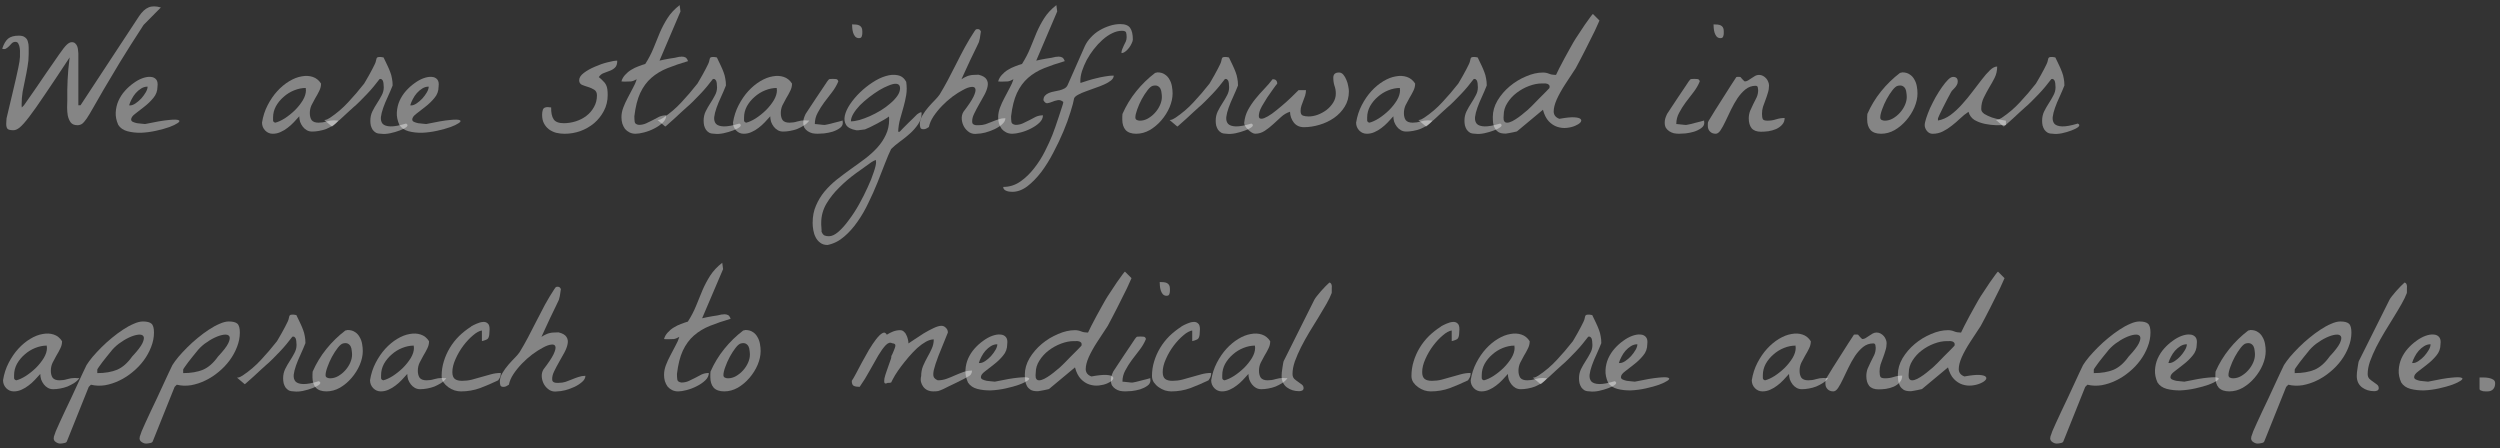 <svg fill="none" height="47" viewBox="0 0 262 47" width="262" xmlns="http://www.w3.org/2000/svg"><rect x="0" y="0" width="262" height="47" fill="#333333" stroke="none"/><g fill="#fff"><path d="m259.857 39.559h.44c.187 0 .369.018.545.053.176.035.328.094.457.176s.193.211.193.387c0 .258-.07.463-.211.615-.14.152-.34.229-.597.229-.036 0-.1 0-.194 0-.082 0-.17-.006-.263-.018-.094-.023-.182-.053-.264-.088-.07-.035-.106-.082-.106-.141z" opacity=".4"/><path d="m251.648 40.086c-.199-.445-.287-.879-.263-1.301.023-.434.117-.838.281-1.213.176-.387.398-.733.668-1.037.281-.316.58-.586.896-.809.317-.234.633-.41.949-.527.329-.117.616-.164.862-.141.246.012.439.1.58.264.141.164.187.416.141.756 0 .457-.147.856-.44 1.195-.281.34-.598.645-.949.914-.34.27-.656.516-.949.738-.282.211-.422.41-.422.598 0 .105.058.188.176.246.128.059.275.105.439.141.164.023.328.041.492.053s.281.023.352.035c1.101-.234 1.927-.375 2.478-.422.551-.059.897-.053 1.037.018.141.059.112.158-.088.299-.187.129-.48.27-.878.422-.399.141-.862.27-1.389.387s-1.049.188-1.565.211c-.515.012-.996-.041-1.441-.158-.434-.117-.756-.34-.967-.668zm3.076-4.008c-.234 0-.457.065-.668.193s-.404.293-.58.492c-.164.188-.304.398-.422.633-.117.223-.205.434-.263.633.023.012.041.018.053.018h.052c.164 0 .352-.07.563-.211.211-.141.41-.31.597-.51.188-.211.346-.428.475-.65.129-.223.193-.422.193-.598z" opacity=".4"/><path d="m246.99 39.4c0-.082.006-.205.018-.369.023-.176.047-.346.07-.51.024-.164.047-.311.07-.44.024-.141.047-.229.071-.264l3.199-6.399c.047-.094.135-.223.264-.387.14-.176.287-.352.439-.527.164-.188.322-.357.475-.51.164-.164.299-.293.404-.387.082.023.141.064.176.123s.058.129.07.211c.012.07.012.141 0 .211v.176.246c0 .105-.006.158-.017.158-.118.316-.299.691-.545 1.125s-.522.896-.827 1.389c-.304.492-.621 1.008-.949 1.547-.316.527-.609 1.055-.879 1.582-.258.516-.474 1.014-.65 1.494-.164.48-.246.92-.246 1.318 0 .211.058.381.176.51.129.117.263.223.404.316.141.094.269.188.387.281.129.094.193.223.193.387 0 .105-.047.188-.141.246-.093.047-.205.07-.334.07-.492 0-.92-.135-1.283-.404-.363-.281-.545-.68-.545-1.195z" opacity=".4"/><path d="m235.916 45.922c0-.012.006-.035.018-.07 0-.035 0-.059 0-.07.011-.035.029-.088.052-.158.024-.059.047-.123.071-.193.023-.07.047-.141.07-.211.023-.059.041-.1.053-.123.07-.164.187-.428.351-.791.164-.352.352-.756.563-1.213.211-.445.433-.914.668-1.406.222-.492.439-.961.65-1.406.211-.457.399-.861.563-1.213.175-.363.304-.633.386-.809.153-.246.364-.533.633-.861.281-.328.592-.662.932-1.002.34-.34.703-.668 1.09-.984.398-.328.785-.615 1.16-.861.386-.258.762-.463 1.125-.615.363-.164.685-.246.967-.246.421 0 .72.076.896.229.176.152.264.463.264.932 0 .504-.1 1.008-.299 1.512-.188.492-.445.961-.774 1.406-.328.445-.714.85-1.16 1.213-.433.363-.896.662-1.388.896-.481.234-.979.398-1.495.492-.515.082-1.013.064-1.494-.053l-.228.229-2.285 5.695c-.035.105-.135.17-.299.193-.164.035-.299.053-.404.053-.153 0-.305-.053-.457-.158-.153-.094-.229-.229-.229-.404zm8.227-8.561c.55-.586.908-1.049 1.072-1.389.164-.352.199-.598.105-.738-.093-.141-.281-.193-.562-.158-.281.035-.598.135-.949.299-.352.164-.709.381-1.073.65-.351.27-.644.562-.879.879-.105.117-.234.275-.386.475-.153.188-.305.381-.457.58-.141.188-.264.357-.369.51-.106.152-.159.24-.159.264v.369c.809 0 1.5-.117 2.075-.352.574-.246 1.101-.709 1.582-1.389z" opacity=".4"/><path d="m232.172 39.523c0-.047 0-.141 0-.281.012-.152.017-.252.017-.299.375-.856.856-1.647 1.442-2.373.586-.727 1.248-1.371 1.986-1.934.024 0 .059-.006.106-.018.058-.023.099-.035.123-.035.316 0 .574.07.773.211.211.129.375.305.492.527.129.211.217.451.264.721.047.258.07.51.07.756 0 .457-.105.938-.316 1.441-.211.492-.498.949-.861 1.371-.352.41-.756.75-1.213 1.02-.457.258-.932.387-1.424.387s-.861-.129-1.108-.387c-.234-.27-.351-.639-.351-1.107zm1.371-.211c0 .129.053.217.158.264.106.047.211.07.317.07.293 0 .574-.076.843-.229.282-.164.528-.363.739-.598.222-.246.398-.516.527-.809.129-.293.193-.574.193-.844 0-.129-.011-.27-.035-.422-.012-.164-.047-.305-.105-.422-.059-.129-.153-.229-.282-.299-.117-.07-.287-.082-.509-.035-.164.035-.352.188-.563.457-.211.27-.416.586-.615.949-.188.351-.346.709-.475 1.072-.129.351-.193.633-.193.844z" opacity=".4"/><path d="m226.107 40.086c-.199-.445-.287-.879-.263-1.301.023-.434.117-.838.281-1.213.176-.387.398-.733.668-1.037.281-.316.58-.586.896-.809.317-.234.633-.41.949-.527.329-.117.616-.164.862-.141.246.012.439.1.58.264.14.164.187.416.14.756 0 .457-.146.856-.439 1.195-.281.34-.598.645-.949.914-.34.27-.656.516-.949.738-.282.211-.422.41-.422.598 0 .105.058.188.176.246.128.059.275.105.439.141.164.023.328.041.492.053s.281.023.352.035c1.101-.234 1.927-.375 2.478-.422.551-.059.897-.053 1.037.018.141.059.112.158-.088.299-.187.129-.48.27-.878.422-.399.141-.862.27-1.389.387s-1.049.188-1.565.211c-.515.012-.996-.041-1.441-.158-.434-.117-.756-.34-.967-.668zm3.076-4.008c-.234 0-.457.065-.668.193s-.404.293-.58.492c-.164.188-.304.398-.422.633-.117.223-.205.434-.263.633.023.012.041.018.053.018h.052c.164 0 .352-.07.563-.211.211-.141.41-.31.597-.51.188-.211.346-.428.475-.65.129-.223.193-.422.193-.598z" opacity=".4"/><path d="m214.857 45.922c0-.012.006-.035.018-.07 0-.035 0-.059 0-.07.012-.035.029-.088.053-.158.023-.059.047-.123.07-.193s.047-.141.07-.211c.024-.059.041-.1.053-.123.07-.164.188-.428.352-.791.164-.352.351-.756.562-1.213.211-.445.434-.914.668-1.406.223-.492.44-.961.651-1.406.21-.457.398-.861.562-1.213.176-.363.305-.633.387-.809.152-.246.363-.533.633-.861.281-.328.591-.662.931-1.002.34-.34.703-.668 1.09-.984.398-.328.785-.615 1.16-.861.387-.258.762-.463 1.125-.615.363-.164.686-.246.967-.246.422 0 .721.076.896.229.176.152.264.463.264.932 0 .504-.099 1.008-.299 1.512-.187.492-.445.961-.773 1.406s-.715.85-1.16 1.213c-.434.363-.897.662-1.389.896-.48.234-.978.398-1.494.492-.516.082-1.014.064-1.494-.053l-.229.229-2.285 5.695c-.035.105-.135.17-.299.193-.164.035-.299.053-.404.053-.152 0-.305-.053-.457-.158-.152-.094-.229-.229-.229-.404zm8.227-8.561c.551-.586.908-1.049 1.072-1.389.164-.352.199-.598.106-.738-.094-.141-.282-.193-.563-.158-.281.035-.597.135-.949.299s-.709.381-1.072.65c-.352.27-.645.562-.879.879-.106.117-.235.275-.387.475-.152.188-.305.381-.457.58-.141.188-.264.357-.369.51-.106.152-.158.24-.158.264v.369c.808 0 1.5-.117 2.074-.352.574-.246 1.102-.709 1.582-1.389z" opacity=".4"/><path d="m198.896 39.26c0-.586.165-1.16.493-1.723.34-.562.767-1.06 1.283-1.494s1.084-.779 1.705-1.037c.621-.27 1.213-.404 1.775-.404.223 0 .434.041.633.123s.41.123.633.123h.105c.059-.129.17-.357.334-.686.176-.328.358-.674.545-1.037.2-.363.387-.703.563-1.02.176-.328.305-.557.387-.686.128-.223.304-.498.527-.826.223-.34.439-.668.65-.984.223-.316.416-.586.58-.809.164-.223.258-.334.282-.334l.685.685c0 .024-.047.129-.14.317-.082.187-.194.433-.334.738-.141.293-.305.621-.493.984-.175.363-.357.727-.545 1.09-.187.363-.369.715-.544 1.055-.165.328-.311.604-.44.826-.363.551-.732 1.113-1.107 1.688-.364.562-.657 1.09-.879 1.582-.211.48-.317.902-.317 1.266.012.363.211.615.598.756.703-.129 1.23-.182 1.582-.158.352.024.568.088.65.193.094.094.082.211-.035.351-.117.129-.304.246-.562.352-.246.105-.533.176-.862.211-.328.035-.656 0-.984-.105-.328-.105-.627-.299-.896-.58-.27-.281-.475-.686-.616-1.213l-2.724 2.268s-.047.012-.141.035c-.082.024-.187.047-.316.07-.117.023-.241.047-.369.07-.129.023-.235.041-.317.053h-.105c-.27 0-.492-.047-.668-.141-.164-.105-.293-.234-.387-.387-.094-.164-.158-.352-.193-.562-.024-.211-.036-.428-.036-.65zm1.143-.193c0 .07-.006.152-.018.246 0 .094.006.182.018.264.023.07.059.135.106.193.058.059.14.088.246.088.152 0 .334-.053.545-.158.222-.117.439-.252.65-.404.211-.152.404-.305.58-.457.188-.152.322-.264.404-.334.082-.082.235-.229.457-.439.223-.223.452-.457.686-.703.246-.246.475-.475.685-.685.211-.211.358-.363.44-.457v-.053c0-.023 0-.035 0-.035.012-.012.017-.024.017-.035 0-.105-.035-.182-.105-.229-.059-.059-.135-.094-.229-.105-.082-.023-.169-.029-.263-.018-.094 0-.17 0-.229 0-.422 0-.867.088-1.336.264-.468.176-.902.416-1.3.721-.387.293-.709.644-.967 1.055-.258.398-.387.826-.387 1.283z" opacity=".4"/><path d="m191.303 40.209c0-.105 0-.188 0-.246s.006-.111.017-.158c.024-.059.053-.117.088-.176s.082-.135.141-.229c.094-.164.269-.451.527-.861.258-.41.533-.844.826-1.301.293-.457.569-.891.827-1.301.269-.41.457-.697.562-.861.012-.012.041-.018.088-.018h.123.123c.059 0 .094.006.105.018.012.012.036.041.071.088.047.047.094.1.14.158.059.047.106.094.141.141.047.047.082.07.106.07.105 0 .216-.035.333-.105.118-.07.235-.146.352-.229.129-.094.258-.176.387-.246s.263-.105.404-.105c.152 0 .293.035.422.105s.24.158.334.264.164.223.211.352c.058.129.088.258.088.387 0 .27-.041.527-.123.773-.071.246-.153.492-.246.738-.094.234-.182.475-.264.721-.07.234-.106.48-.106.738s.03.445.088.562c.059.105.223.158.493.158.316 0 .615-.047.896-.141.293-.094.592-.141.897-.141 0 .281-.088.516-.264.703-.164.188-.375.34-.633.457-.246.105-.516.182-.809.229-.281.035-.539.053-.773.053-.445 0-.773-.123-.984-.369-.2-.258-.299-.598-.299-1.02 0-.281.047-.545.14-.791.106-.246.217-.486.334-.721.129-.234.246-.469.352-.703.105-.234.158-.486.158-.756 0-.07-.012-.164-.035-.281s-.1-.176-.229-.176c-.386 0-.738.123-1.054.369-.305.246-.586.557-.844.932-.246.375-.475.779-.685 1.213-.2.434-.393.838-.581 1.213-.175.375-.345.685-.509.932s-.334.369-.51.369c-.246 0-.445-.076-.598-.229-.152-.152-.228-.346-.228-.58z" opacity=".4"/><path d="m183.586 39.857c.105-.668.305-1.283.598-1.846s.627-1.049 1.002-1.459c.386-.422.802-.768 1.248-1.037.445-.27.878-.439 1.3-.51.422-.082.809-.064 1.161.053.363.117.656.351.878.703 0 .27-.064.527-.193.773-.117.246-.252.492-.404.738-.141.246-.276.498-.405.756-.117.258-.175.533-.175.826 0 .305.064.551.193.738.141.176.381.264.721.264.281 0 .551-.041.808-.123.27-.082.539-.123.809-.123.047 0 .123.006.228.018h.229c-.141.199-.322.369-.545.51-.223.141-.457.264-.703.369-.246.094-.504.164-.774.211-.257.047-.498.07-.72.07-.211 0-.399-.047-.563-.141-.164-.094-.304-.217-.422-.369-.117-.152-.211-.322-.281-.51-.058-.199-.088-.393-.088-.58-.176.199-.369.41-.58.633-.199.211-.416.404-.65.58-.223.176-.469.322-.738.44-.258.117-.528.176-.809.176-.305 0-.568-.111-.791-.334-.223-.234-.334-.51-.334-.826zm1.16-.545v.316c.012.117.088.193.229.229.293-.07.627-.223 1.002-.457.375-.246.726-.527 1.054-.844.328-.328.604-.674.826-1.037.223-.375.334-.732.334-1.072 0-.024-.005-.059-.017-.105 0-.059 0-.1 0-.123-.399 0-.803.082-1.213.246-.41.164-.779.393-1.107.686-.329.281-.598.609-.809.984-.199.375-.299.767-.299 1.178z" opacity=".4"/><path d="m168.521 40.086c-.199-.445-.287-.879-.263-1.301.023-.434.117-.838.281-1.213.176-.387.398-.733.668-1.037.281-.316.58-.586.896-.809.317-.234.633-.41.95-.527.328-.117.615-.164.861-.141.246.012.439.1.58.264.141.164.187.416.141.756 0 .457-.147.856-.44 1.195-.281.34-.598.645-.949.914-.34.27-.656.516-.949.738-.282.211-.422.41-.422.598 0 .105.058.188.176.246.128.059.275.105.439.141.164.023.328.041.492.053s.281.023.352.035c1.101-.234 1.928-.375 2.478-.422.551-.059.897-.053 1.037.018.141.059.112.158-.087.299-.188.129-.481.27-.879.422-.399.141-.862.27-1.389.387s-1.049.188-1.565.211c-.515.012-.996-.041-1.441-.158-.434-.117-.756-.34-.967-.668zm3.076-4.008c-.234 0-.457.065-.668.193-.21.129-.404.293-.58.492-.164.188-.304.398-.421.633-.118.223-.206.434-.264.633.023.012.041.018.053.018h.052c.164 0 .352-.07.563-.211.211-.141.41-.31.597-.51.188-.211.346-.428.475-.65.129-.223.193-.422.193-.598z" opacity=".4"/><path d="m165.48 39.647c0-.352.071-.674.211-.967.153-.305.317-.592.493-.861.175-.27.334-.539.474-.809.153-.27.229-.557.229-.861 0-.07-.006-.152-.018-.246 0-.105-.012-.205-.035-.299-.012-.094-.047-.17-.105-.229-.047-.07-.112-.105-.194-.105-.012 0-.035.006-.07.018-.024 0-.035.006-.035.018-.164.223-.364.475-.598.756-.223.27-.463.539-.721.809-.257.27-.509.527-.756.773-.246.246-.468.451-.667.615-.141.129-.334.305-.581.527-.234.223-.474.445-.72.668-.235.211-.446.399-.633.562-.176.164-.275.246-.299.246l-.809-.685c.106 0 .211-.024.317-.07.094-.047.187-.1.281-.158.703-.469 1.336-1.008 1.899-1.617.574-.609 1.136-1.266 1.687-1.969.024-.035.082-.135.176-.299.105-.176.217-.369.334-.58.117-.223.234-.439.351-.65.118-.223.205-.398.264-.527.07-.152.111-.275.123-.369.024-.094.041-.164.053-.211.023-.059.058-.1.105-.123.047-.024.147-.035.299-.035.024 0 .076.006.158.018.094.012.153.023.176.035.152.316.287.598.404.844.118.246.217.48.299.703.082.211.141.428.176.65.047.223.07.469.07.738-.152.387-.322.785-.509 1.195-.188.398-.346.779-.475 1.143-.129.363-.211.691-.246.984-.024.293.041.527.193.703.164.164.434.252.809.264.387.012.931-.088 1.635-.299.187.094.205.211.052.352-.152.129-.386.252-.703.369-.304.117-.644.217-1.019.299-.364.07-.668.088-.914.053-.223 0-.411-.035-.563-.105-.14-.082-.258-.188-.351-.316-.082-.129-.147-.275-.194-.44-.035-.164-.053-.334-.053-.51z" opacity=".4"/><path d="m154.125 39.857c.105-.668.305-1.283.598-1.846s.627-1.049 1.002-1.459c.386-.422.802-.768 1.248-1.037.445-.27.879-.439 1.3-.51.422-.082.809-.064 1.161.053.363.117.656.351.878.703 0 .27-.064.527-.193.773-.117.246-.252.492-.404.738-.141.246-.276.498-.404.756-.118.258-.176.533-.176.826 0 .305.064.551.193.738.141.176.381.264.721.264.281 0 .551-.041.808-.123.27-.082.539-.123.809-.123.047 0 .123.006.229.018h.228c-.141.199-.322.369-.545.51-.223.141-.457.264-.703.369-.246.094-.504.164-.773.211-.258.047-.498.07-.721.07-.211 0-.399-.047-.563-.141-.164-.094-.304-.217-.422-.369-.117-.152-.21-.322-.281-.51-.058-.199-.088-.393-.088-.58-.175.199-.369.41-.58.633-.199.211-.416.404-.65.58-.223.176-.469.322-.738.44-.258.117-.528.176-.809.176-.305 0-.568-.111-.791-.334-.223-.234-.334-.51-.334-.826zm1.16-.545v.316c.012.117.088.193.229.229.293-.07.627-.223 1.002-.457.375-.246.726-.527 1.054-.844.328-.328.604-.674.826-1.037.223-.375.334-.732.334-1.072 0-.024-.005-.059-.017-.105 0-.059 0-.1 0-.123-.399 0-.803.082-1.213.246-.41.164-.779.393-1.107.686-.329.281-.598.609-.809.984-.199.375-.299.767-.299 1.178z" opacity=".4"/><path d="m152.139 34.637c-.27.035-.58.205-.932.51-.352.293-.691.656-1.019 1.09-.317.422-.586.885-.809 1.389-.223.492-.334.949-.334 1.371 0 .34.088.58.264.721.175.129.427.193.755.193.352 0 .692-.041 1.02-.123.34-.094.674-.188 1.002-.281.34-.105.674-.199 1.002-.281.34-.094.685-.141 1.037-.141 0 .164-.023.305-.07.422-.047.105-.117.223-.211.351-.61.293-1.237.562-1.881.809-.645.234-1.318.352-2.022.352-.211 0-.433-.035-.668-.105-.234-.082-.451-.193-.65-.334-.199-.141-.369-.31-.51-.51-.129-.199-.193-.422-.193-.668 0-.527.076-1.037.228-1.529.153-.504.364-.979.633-1.424.27-.445.592-.856.967-1.23.387-.375.803-.703 1.248-.984v-.018c.176-.105.375-.205.598-.299.234-.105.451-.164.65-.176.199-.023.363.024.492.141.141.105.211.31.211.615 0 .141-.011.328-.035.562-.023.223-.088.381-.193.475-.094.059-.217.111-.369.158-.071.023-.141.041-.211.053z" opacity=".4"/><path d="m134.314 39.4c0-.082.006-.205.018-.369.023-.176.047-.346.07-.51.024-.164.047-.311.071-.44.023-.141.047-.229.07-.264l3.199-6.399c.047-.094.135-.223.264-.387.14-.176.287-.352.439-.527.164-.188.323-.357.475-.51.164-.164.299-.293.404-.387.082.023.141.064.176.123s.059.129.07.211c.012.07.012.141 0 .211v.176.246c0 .105-.006.158-.017.158-.117.316-.299.691-.545 1.125s-.522.896-.826 1.389c-.305.492-.621 1.008-.95 1.547-.316.527-.609 1.055-.878 1.582-.258.516-.475 1.014-.651 1.494-.164.48-.246.92-.246 1.318 0 .211.059.381.176.51.129.117.263.223.404.316.141.094.27.188.387.281.129.094.193.223.193.387 0 .105-.047.188-.14.246-.094.047-.206.07-.334.07-.493 0-.92-.135-1.284-.404-.363-.281-.545-.68-.545-1.195z" opacity=".4"/><path d="m126.932 39.857c.105-.668.304-1.283.597-1.846s.627-1.049 1.002-1.459c.387-.422.803-.768 1.248-1.037.446-.27.879-.439 1.301-.51.422-.082.809-.064 1.16.053.364.117.656.351.879.703 0 .27-.064.527-.193.773-.117.246-.252.492-.405.738-.14.246-.275.498-.404.756-.117.258-.176.533-.176.826 0 .305.065.551.194.738.14.176.381.264.72.264.282 0 .551-.041.809-.123.27-.082.539-.123.809-.123.047 0 .123.006.228.018h.229c-.141.199-.323.369-.545.51-.223.141-.457.264-.703.369-.246.094-.504.164-.774.211-.258.047-.498.07-.72.07-.211 0-.399-.047-.563-.141-.164-.094-.305-.217-.422-.369-.117-.152-.211-.322-.281-.51-.059-.199-.088-.393-.088-.58-.176.199-.369.41-.58.633-.199.211-.416.404-.65.58-.223.176-.469.322-.739.44-.258.117-.527.176-.808.176-.305 0-.569-.111-.791-.334-.223-.234-.334-.51-.334-.826zm1.16-.545v.316c.012.117.088.193.228.229.293-.07.627-.223 1.002-.457.375-.246.727-.527 1.055-.844.328-.328.603-.674.826-1.037.223-.375.334-.732.334-1.072 0-.024-.006-.059-.017-.105 0-.059 0-.1 0-.123-.399 0-.803.082-1.213.246-.411.164-.78.393-1.108.686-.328.281-.597.609-.808.984-.2.375-.299.767-.299 1.178z" opacity=".4"/><path d="m124.945 34.637c-.269.035-.58.205-.931.51-.352.293-.692.656-1.02 1.09-.316.422-.586.885-.808 1.389-.223.492-.334.949-.334 1.371 0 .34.087.58.263.721.176.129.428.193.756.193.352 0 .691-.041 1.02-.123.339-.094.673-.188 1.002-.281.339-.105.673-.199 1.002-.281.339-.094.685-.141 1.037-.141 0 .164-.024.305-.071.422-.047.105-.117.223-.211.351-.609.293-1.236.562-1.88.809-.645.234-1.319.352-2.022.352-.211 0-.434-.035-.668-.105-.234-.082-.451-.193-.65-.334-.2-.141-.369-.31-.51-.51-.129-.199-.193-.422-.193-.668 0-.527.076-1.037.228-1.529.152-.504.363-.979.633-1.424.269-.445.592-.856.967-1.23.386-.375.802-.703 1.248-.984v-.018c.176-.105.375-.205.597-.299.235-.105.452-.164.651-.176.199-.023.363.024.492.141.141.105.211.31.211.615 0 .141-.012.328-.035.562-.024.223-.088.381-.194.475-.093.059-.216.111-.369.158-.07.023-.14.041-.211.053z" opacity=".4"/><path d="m116.42 39.857c0-.164.018-.305.053-.422.035-.129.099-.293.193-.492.082-.117.229-.34.439-.668.223-.328.452-.674.686-1.037.246-.363.475-.703.686-1.02.222-.328.375-.557.457-.686.105-.152.187-.234.246-.246.058-.012.17-.018.334-.018.105 0 .216.006.334.018.129.012.211.094.246.246-.164.398-.387.779-.668 1.143-.27.351-.539.703-.809 1.055-.258.351-.486.715-.685 1.09-.2.363-.299.756-.299 1.178.047 0 .117.006.211.018.105.012.217.024.334.035s.222.023.316.035c.106.012.182.012.229 0 .07-.012.187-.035.351-.07.176-.047.358-.094.545-.141.199-.047.387-.094.563-.141.175-.047.298-.082.369-.105v.123c.011.047.017.082.017.105 0 .234-.111.428-.334.58-.211.152-.463.275-.755.369-.282.082-.575.141-.879.176-.293.024-.522.035-.686.035-.176 0-.357-.018-.545-.053-.176-.047-.334-.117-.474-.211-.141-.094-.258-.211-.352-.352-.082-.152-.123-.334-.123-.545zm5.115-10.301c.153 0 .293.006.422.018s.24.041.334.088.17.117.229.211c.058.094.087.223.087.387v.229c0 .082-.011.164-.035.246-.011.07-.041.135-.088.193-.046.047-.123.07-.228.07-.164 0-.299-.059-.404-.176-.094-.117-.164-.252-.211-.404-.047-.164-.077-.328-.088-.492-.012-.164-.018-.287-.018-.369z" opacity=".4"/><path d="m107.402 39.26c0-.586.164-1.16.493-1.723.339-.562.767-1.06 1.283-1.494.515-.434 1.084-.779 1.705-1.037.621-.27 1.213-.404 1.775-.404.223 0 .434.041.633.123s.41.123.633.123h.105c.059-.129.17-.357.334-.686.176-.328.358-.674.545-1.037.199-.363.387-.703.563-1.02.175-.328.304-.557.386-.686.129-.223.305-.498.528-.826.222-.34.439-.668.65-.984.223-.316.416-.586.58-.809.164-.223.258-.334.281-.334l.686.685c0 .024-.047.129-.141.317-.082.187-.193.433-.334.738-.14.293-.304.621-.492.984-.176.363-.357.727-.545 1.09-.187.363-.369.715-.545 1.055-.164.328-.31.604-.439.826-.363.551-.732 1.113-1.107 1.688-.364.562-.657 1.09-.879 1.582-.211.48-.317.902-.317 1.266.012.363.211.615.598.756.703-.129 1.23-.182 1.582-.158.351.024.568.088.65.193.094.094.082.211-.035.351-.117.129-.305.246-.562.352-.246.105-.534.176-.862.211-.328.035-.656 0-.984-.105-.328-.105-.627-.299-.897-.58-.269-.281-.474-.686-.615-1.213l-2.724 2.268s-.047.012-.141.035c-.082.024-.188.047-.316.07-.118.023-.241.047-.37.07-.128.023-.234.041-.316.053h-.105c-.27 0-.493-.047-.668-.141-.164-.105-.293-.234-.387-.387-.094-.164-.158-.352-.193-.562-.024-.211-.036-.428-.036-.65zm1.143-.193c0 .07-.006.152-.018.246 0 .094.006.182.018.264.023.07.059.135.105.193.059.059.141.088.246.088.153 0 .334-.053.545-.158.223-.117.44-.252.651-.404.211-.152.404-.305.58-.457.187-.152.322-.264.404-.334.082-.082.235-.229.457-.439.223-.223.451-.457.686-.703.246-.246.474-.475.685-.685.211-.211.358-.363.44-.457v-.053c0-.023 0-.035 0-.035.011-.012.017-.024.017-.035 0-.105-.035-.182-.105-.229-.059-.059-.135-.094-.229-.105-.082-.023-.17-.029-.263-.018-.094 0-.17 0-.229 0-.422 0-.867.088-1.336.264s-.902.416-1.301.721c-.386.293-.709.644-.966 1.055-.258.398-.387.826-.387 1.283z" opacity=".4"/><path d="m101.443 40.086c-.199-.445-.287-.879-.264-1.301.024-.434.118-.838.282-1.213.176-.387.398-.733.668-1.037.281-.316.58-.586.896-.809.317-.234.633-.41.949-.527.329-.117.616-.164.862-.141.246.012.439.1.58.264.14.164.187.416.14.756 0 .457-.146.856-.439 1.195-.281.34-.598.645-.949.914-.34.27-.656.516-.949.738-.282.211-.422.41-.422.598 0 .105.058.188.175.246.129.059.276.105.44.141.164.023.328.041.492.053s.281.023.352.035c1.101-.234 1.927-.375 2.478-.422.551-.059.897-.053 1.037.018.141.059.112.158-.088.299-.187.129-.48.27-.879.422-.398.141-.861.27-1.388.387-.528.117-1.049.188-1.565.211-.515.012-.996-.041-1.441-.158-.434-.117-.756-.34-.967-.668zm3.076-4.008c-.234 0-.457.065-.668.193s-.404.293-.58.492c-.164.188-.304.398-.422.633-.117.223-.205.434-.263.633.023.012.041.018.052.018h.053c.164 0 .352-.07.563-.211.211-.141.41-.31.597-.51.188-.211.346-.428.475-.65.129-.223.193-.422.193-.598z" opacity=".4"/><path d="m97.822 41.018c-.223 0-.428-.041-.615-.123-.176-.082-.322-.199-.439-.351-.117-.152-.199-.322-.246-.51-.047-.199-.041-.41.018-.633 0-.375.064-.721.193-1.037.141-.328.293-.639.457-.932.176-.305.328-.604.457-.896.141-.305.211-.627.211-.967-.258 0-.533.082-.826.246-.293.164-.592.381-.896.65-.293.27-.586.574-.879.914-.281.328-.551.662-.809 1.002-.246.328-.463.644-.65.949-.176.305-.311.557-.404.756-.024.012-.082.024-.176.035-.094 0-.152 0-.176 0-.188.094-.305.094-.351 0-.035-.105-.035-.264 0-.475.047-.211.117-.445.211-.703.094-.27.182-.521.264-.756.094-.246.164-.445.211-.598.047-.164.053-.246.018-.246.035-.047.076-.123.123-.229.047-.105.094-.217.141-.334.047-.117.088-.223.123-.316.035-.105.053-.188.053-.246 0-.105-.041-.17-.123-.193-.07-.035-.141-.053-.211-.053-.211-.117-.439-.047-.685.211-.234.246-.492.604-.773 1.072-.27.457-.568.984-.896 1.582-.316.586-.668 1.154-1.055 1.705-.27 0-.475-.035-.615-.105-.141-.07-.211-.246-.211-.527.094-.129.234-.369.422-.721.188-.363.398-.762.633-1.195s.48-.873.738-1.318c.27-.445.521-.82.756-1.125.246-.316.463-.527.65-.633.199-.117.357-.065.475.158.199-.129.416-.24.65-.334.246-.094.492-.141.738-.141.164 0 .299.053.404.158.117.094.205.217.264.369.07.141.123.293.158.457.035.152.053.287.053.404.129-.082.34-.223.633-.422.305-.211.627-.422.967-.633.352-.211.691-.393 1.02-.545.34-.164.615-.246.826-.246.188 0 .346.07.475.211.141.129.211.293.211.492-.422 1.031-.756 1.857-1.002 2.478-.234.621-.393 1.107-.475 1.459-.07.34-.07.586 0 .738.082.141.223.252.422.334.316 0 .621-.053.914-.158.293-.105.58-.223.862-.351.293-.129.586-.246.879-.352s.603-.158.931-.158c0 .129-.035.252-.105.369-.059.105-.153.188-.281.246-.094.059-.264.152-.51.281-.235.117-.492.246-.774.387-.281.129-.55.258-.808.387-.246.129-.422.217-.527.264-.234.105-.416.176-.545.211-.117.024-.281.035-.492.035z" opacity=".4"/><path d="m74.443 39.523c0-.047 0-.141 0-.281.012-.152.018-.252.018-.299.375-.856.856-1.647 1.441-2.373.586-.727 1.248-1.371 1.986-1.934.023 0 .059-.006.105-.018.059-.023.1-.035.123-.035.316 0 .574.07.773.211.211.129.375.305.492.527.129.211.217.451.264.721.047.258.07.51.07.756 0 .457-.105.938-.316 1.441-.211.492-.498.949-.861 1.371-.352.41-.756.75-1.213 1.02-.457.258-.932.387-1.424.387-.492 0-.861-.129-1.107-.387-.234-.27-.351-.639-.351-1.107zm1.371-.211c0 .129.053.217.158.264.105.047.211.07.316.07.293 0 .574-.076.844-.229.281-.164.527-.363.738-.598.223-.246.398-.516.527-.809.129-.293.193-.574.193-.844 0-.129-.012-.27-.035-.422-.012-.164-.047-.305-.105-.422-.059-.129-.152-.229-.281-.299-.117-.07-.287-.082-.51-.035-.164.035-.352.188-.562.457-.211.27-.416.586-.615.949-.188.351-.346.709-.475 1.072-.129.351-.193.633-.193.844z" opacity=".4"/><path d="m69.592 39.295c0-.34.064-.68.193-1.02.129-.34.281-.674.457-1.002.176-.34.352-.674.527-1.002.188-.328.328-.65.422-.967-.223.129-.416.205-.58.229-.152.012-.34.018-.562.018-.023 0-.1 0-.229 0-.117-.012-.193-.018-.229-.018.07-.258.199-.486.387-.685.188-.211.399-.387.633-.527.246-.152.498-.275.756-.369.27-.105.51-.188.721-.246.352-.551.639-1.102.861-1.652.223-.562.445-1.107.668-1.635.234-.539.504-1.049.809-1.529.316-.492.738-.943 1.266-1.353l.088.668-2.197 5.15c.129-.035.287-.07.475-.105.188-.035.375-.07.562-.105.199-.035.387-.065.562-.088.188-.035.346-.07.475-.105h.105c.059-.012.105-.018.141-.018.164 0 .299.029.404.088.105.059.193.188.264.387-.797.234-1.518.48-2.162.738s-1.207.598-1.688 1.02c-.469.41-.856.938-1.16 1.582-.293.633-.498 1.447-.615 2.443 0 .211.012.404.035.58.023.176.17.281.439.316.27 0 .521-.053.756-.158.234-.105.463-.217.685-.334.223-.129.445-.246.668-.352.234-.105.486-.158.756-.158 0 .281-.123.539-.369.773s-.545.44-.896.615c-.34.176-.691.31-1.055.404-.363.094-.662.141-.896.141-.234 0-.445-.047-.633-.141-.188-.094-.346-.217-.475-.369-.117-.164-.211-.352-.281-.562-.059-.211-.088-.428-.088-.65z" opacity=".4"/><path d="m58.395 41.018c-.293.047-.562 0-.809-.141-.234-.152-.422-.346-.562-.58-.141-.246-.223-.51-.246-.791-.023-.293.035-.557.176-.791.516-.668.867-1.195 1.055-1.582.188-.398.252-.674.193-.826-.047-.164-.193-.229-.44-.193-.234.023-.521.129-.861.316-.34.176-.709.41-1.107.703-.387.293-.75.615-1.09.967-.34.352-.639.721-.896 1.107-.246.375-.404.744-.475 1.107-.117.07-.217.129-.299.176-.082.035-.176.053-.281.053-.176 0-.281-.059-.317-.176-.035-.117-.053-.24-.053-.369 0-.293.088-.592.264-.896.188-.316.398-.609.633-.879.246-.281.48-.533.703-.756.223-.234.381-.422.475-.562.293-.48.586-.996.879-1.547.293-.562.586-1.131.879-1.705.293-.586.592-1.16.896-1.723.316-.574.645-1.119.984-1.635.059-.094.105-.158.141-.193.047-.035.111-.053.193-.053.094 0 .164.018.211.053.047.035.094.1.141.193 0 .047-.012.123-.035.229-.012.105-.029.223-.053.352-.012.117-.035.229-.07.334-.023.105-.041.176-.053.211-.07.141-.188.387-.351.738-.164.352-.346.727-.545 1.125-.188.398-.369.791-.545 1.178-.176.375-.305.656-.387.844.176-.117.334-.205.475-.264.141-.07.275-.117.404-.141.141-.035.281-.053.422-.053.152-.012.316-.018.492-.018.422.105.697.264.826.475.141.211.182.457.123.738-.047.27-.158.568-.334.896-.176.328-.363.662-.562 1.002-.188.328-.357.65-.51.967-.152.305-.223.586-.211.844 0 .105.023.182.07.229.047.047.105.082.176.105.07.024.146.035.229.035h.229c.246 0 .48-.035.703-.105.234-.082.463-.17.686-.264.223-.094.445-.176.668-.246.234-.082.475-.123.721-.123 0 .223-.111.434-.334.633-.223.199-.492.375-.809.527-.305.141-.627.258-.967.351-.34.082-.621.123-.844.123z" opacity=".4"/><path d="m50.502 34.637c-.27.035-.58.205-.932.51-.351.293-.691.656-1.02 1.09-.316.422-.586.885-.809 1.389-.223.492-.334.949-.334 1.371 0 .34.088.58.264.721.176.129.428.193.756.193.352 0 .691-.041 1.02-.123.34-.094.674-.188 1.002-.281.34-.105.674-.199 1.002-.281.34-.094.685-.141 1.037-.141 0 .164-.024.305-.07.422-.047.105-.117.223-.211.351-.609.293-1.236.562-1.881.809-.645.234-1.318.352-2.022.352-.211 0-.434-.035-.668-.105-.234-.082-.451-.193-.65-.334-.199-.141-.369-.31-.51-.51-.129-.199-.193-.422-.193-.668 0-.527.076-1.037.229-1.529.152-.504.363-.979.633-1.424.27-.445.592-.856.967-1.23.387-.375.803-.703 1.248-.984v-.018c.176-.105.375-.205.598-.299.234-.105.451-.164.65-.176.199-.023.363.024.492.141.141.105.211.31.211.615 0 .141-.012.328-.035.562-.023.223-.088.381-.193.475-.094.059-.217.111-.369.158-.07.023-.141.041-.211.053z" opacity=".4"/><path d="m38.777 39.857c.105-.668.305-1.283.598-1.846s.627-1.049 1.002-1.459c.387-.422.803-.768 1.248-1.037s.879-.439 1.301-.51c.422-.082.809-.064 1.16.053.363.117.656.351.879.703 0 .27-.064.527-.193.773-.117.246-.252.492-.404.738-.141.246-.275.498-.404.756-.117.258-.176.533-.176.826 0 .305.065.551.193.738.141.176.381.264.721.264.281 0 .551-.041.809-.123.27-.082.539-.123.809-.123.047 0 .123.006.229.018h.229c-.141.199-.322.369-.545.51-.223.141-.457.264-.703.369-.246.094-.504.164-.773.211-.258.047-.498.07-.721.07-.211 0-.398-.047-.562-.141-.164-.094-.305-.217-.422-.369-.117-.152-.211-.322-.281-.51-.059-.199-.088-.393-.088-.58-.176.199-.369.41-.58.633-.199.211-.416.404-.65.58-.223.176-.469.322-.738.44-.258.117-.527.176-.809.176-.305 0-.568-.111-.791-.334-.223-.234-.334-.51-.334-.826zm1.16-.545v.316c.012.117.088.193.229.229.293-.07.627-.223 1.002-.457.375-.246.727-.527 1.055-.844.328-.328.604-.674.826-1.037.223-.375.334-.732.334-1.072 0-.024-.006-.059-.018-.105 0-.059 0-.1 0-.123-.398 0-.803.082-1.213.246-.41.164-.779.393-1.107.686-.328.281-.598.609-.809.984-.199.375-.299.767-.299 1.178z" opacity=".4"/><path d="m32.748 39.523c0-.047 0-.141 0-.281.012-.152.018-.252.018-.299.375-.856.856-1.647 1.441-2.373.586-.727 1.248-1.371 1.986-1.934.023 0 .059-.006.105-.018.059-.023.1-.035.123-.035.316 0 .574.07.773.211.211.129.375.305.492.527.129.211.217.451.264.721.047.258.07.51.07.756 0 .457-.105.938-.316 1.441-.211.492-.498.949-.861 1.371-.352.41-.756.75-1.213 1.02-.457.258-.932.387-1.424.387s-.861-.129-1.107-.387c-.234-.27-.352-.639-.352-1.107zm1.371-.211c0 .129.053.217.158.264.105.047.211.07.317.07.293 0 .574-.076.844-.229.281-.164.527-.363.738-.598.223-.246.398-.516.527-.809.129-.293.193-.574.193-.844 0-.129-.012-.27-.035-.422-.012-.164-.047-.305-.105-.422-.059-.129-.152-.229-.281-.299-.117-.07-.287-.082-.51-.035-.164.035-.351.188-.562.457-.211.27-.416.586-.615.949-.188.351-.346.709-.475 1.072-.129.351-.193.633-.193.844z" opacity=".4"/><path d="m29.672 39.647c0-.352.07-.674.211-.967.152-.305.316-.592.492-.861.176-.27.334-.539.475-.809.152-.27.229-.557.229-.861 0-.07-.006-.152-.018-.246 0-.105-.012-.205-.035-.299-.012-.094-.047-.17-.105-.229-.047-.07-.111-.105-.193-.105-.012 0-.035.006-.07.018-.023 0-.035.006-.035.018-.164.223-.363.475-.598.756-.223.27-.463.539-.721.809-.258.27-.51.527-.756.773s-.469.451-.668.615c-.141.129-.334.305-.58.527-.234.223-.475.445-.721.668-.234.211-.445.399-.633.562-.176.164-.275.246-.299.246l-.809-.685c.105 0 .211-.024.316-.07.094-.047.188-.1.281-.158.703-.469 1.336-1.008 1.899-1.617.574-.609 1.137-1.266 1.688-1.969.023-.035.082-.135.176-.299.105-.176.217-.369.334-.58.117-.223.234-.439.352-.65.117-.223.205-.398.264-.527.07-.152.111-.275.123-.369.024-.094.041-.164.053-.211.023-.059.059-.1.105-.123.047-.024.146-.035.299-.035.023 0 .076.006.158.018.094.012.152.023.176.035.152.316.287.598.404.844.117.246.217.48.299.703.082.211.141.428.176.65.047.223.07.469.07.738-.152.387-.322.785-.51 1.195-.188.398-.346.779-.475 1.143-.129.363-.211.691-.246.984-.023.293.041.527.193.703.164.164.433.252.808.264.387.012.932-.088 1.635-.299.188.094.205.211.053.352-.152.129-.387.252-.703.369-.305.117-.644.217-1.02.299-.363.07-.668.088-.914.053-.223 0-.41-.035-.562-.105-.141-.082-.258-.188-.351-.316-.082-.129-.146-.275-.193-.44-.035-.164-.053-.334-.053-.51z" opacity=".4"/><path d="m14.625 45.922c0-.012.006-.035.018-.07 0-.035 0-.059 0-.07.012-.035.029-.088.053-.158.024-.059.047-.123.07-.193.024-.07.047-.141.07-.211.024-.059.041-.1.053-.123.07-.164.188-.428.351-.791.164-.352.352-.756.562-1.213.211-.445.434-.914.668-1.406.223-.492.44-.961.65-1.406.211-.457.398-.861.562-1.213.176-.363.305-.633.387-.809.152-.246.363-.533.633-.861.281-.328.592-.662.932-1.002.34-.34.703-.668 1.09-.984.398-.328.785-.615 1.16-.861.387-.258.762-.463 1.125-.615.363-.164.685-.246.967-.246.422 0 .721.076.896.229.176.152.264.463.264.932 0 .504-.1 1.008-.299 1.512-.188.492-.445.961-.773 1.406-.328.445-.715.85-1.16 1.213-.434.363-.896.662-1.389.896-.48.234-.979.398-1.494.492-.516.082-1.014.064-1.494-.053l-.229.229-2.285 5.695c-.035.105-.135.17-.299.193-.164.035-.299.053-.404.053-.152 0-.305-.053-.457-.158-.152-.094-.229-.229-.229-.404zm8.227-8.561c.551-.586.908-1.049 1.072-1.389.164-.352.199-.598.105-.738-.094-.141-.281-.193-.562-.158-.281.035-.598.135-.949.299-.352.164-.709.381-1.072.65-.351.27-.644.562-.879.879-.105.117-.234.275-.387.475-.152.188-.305.381-.457.58-.141.188-.264.357-.369.51-.105.152-.158.24-.158.264v.369c.809 0 1.5-.117 2.074-.352.574-.246 1.102-.709 1.582-1.389z" opacity=".4"/><path d="m5.625 45.922c0-.012.006-.035.018-.07 0-.035 0-.059 0-.07.012-.035.029-.088.053-.158.023-.059.047-.123.07-.193.023-.07.047-.141.07-.211.023-.059.041-.1.053-.123.07-.164.188-.428.352-.791.164-.352.352-.756.562-1.213.211-.445.434-.914.668-1.406.223-.492.439-.961.65-1.406.211-.457.398-.861.562-1.213.176-.363.305-.633.387-.809.152-.246.363-.533.633-.861.281-.328.592-.662.932-1.002.34-.34.703-.668 1.09-.984.398-.328.785-.615 1.16-.861.387-.258.762-.463 1.125-.615.363-.164.685-.246.967-.246.422 0 .721.076.896.229.176.152.264.463.264.932 0 .504-.1 1.008-.299 1.512-.188.492-.445.961-.773 1.406-.328.445-.715.85-1.16 1.213-.434.363-.896.662-1.389.896-.48.234-.979.398-1.494.492-.516.082-1.014.064-1.494-.053l-.229.229-2.285 5.695c-.035.105-.135.17-.299.193-.164.035-.299.053-.404.053-.152 0-.305-.053-.457-.158-.152-.094-.229-.229-.229-.404zm8.227-8.561c.551-.586.908-1.049 1.072-1.389.164-.352.199-.598.105-.738-.094-.141-.281-.193-.562-.158-.281.035-.598.135-.949.299-.352.164-.709.381-1.072.65-.351.27-.644.562-.879.879-.105.117-.234.275-.387.475-.152.188-.305.381-.457.58-.141.188-.264.357-.369.51-.105.152-.158.24-.158.264v.369c.809 0 1.5-.117 2.074-.352.574-.246 1.102-.709 1.582-1.389z" opacity=".4"/><path d="m.316 39.857c.105-.668.305-1.283.598-1.846s.627-1.049 1.002-1.459c.387-.422.803-.768 1.248-1.037.445-.27.879-.439 1.301-.51.422-.082.809-.064 1.16.053.363.117.656.351.879.703 0 .27-.064.527-.193.773-.117.246-.252.492-.404.738-.141.246-.275.498-.404.756-.117.258-.176.533-.176.826 0 .305.064.551.193.738.141.176.381.264.721.264.281 0 .551-.041.809-.123.27-.082.539-.123.809-.123.047 0 .123.006.229.018h.229c-.141.199-.322.369-.545.51-.223.141-.457.264-.703.369-.246.094-.504.164-.773.211-.258.047-.498.07-.721.07-.211 0-.398-.047-.562-.141-.164-.094-.305-.217-.422-.369-.117-.152-.211-.322-.281-.51-.059-.199-.088-.393-.088-.58-.176.199-.369.41-.58.633-.199.211-.416.404-.65.58-.223.176-.469.322-.738.44-.258.117-.527.176-.809.176-.305 0-.568-.111-.791-.334-.223-.234-.334-.51-.334-.826zm1.16-.545v.316c.012.117.088.193.229.229.293-.07.627-.223 1.002-.457.375-.246.727-.527 1.055-.844.328-.328.604-.674.826-1.037.223-.375.334-.732.334-1.072 0-.024-.006-.059-.018-.105 0-.059 0-.1 0-.123-.398 0-.803.082-1.213.246-.41.164-.779.393-1.107.686-.328.281-.598.609-.809.984-.199.375-.299.767-.299 1.178z" opacity=".4"/><path d="m214.014 12.646c0-.352.07-.674.211-.967.152-.305.316-.592.492-.861.176-.27.334-.539.474-.809.153-.27.229-.557.229-.861 0-.07-.006-.152-.018-.246 0-.105-.011-.205-.035-.299-.012-.094-.047-.17-.105-.229-.047-.07-.112-.105-.194-.105-.011 0-.035.006-.07.018-.023 0-.035.006-.035.018-.164.223-.363.475-.598.756-.222.27-.463.539-.72.809-.258.27-.51.527-.756.773s-.469.451-.668.615c-.141.129-.334.305-.58.527-.235.223-.475.445-.721.668-.234.211-.445.399-.633.562-.176.164-.275.246-.299.246l-.808-.685c.105 0 .211-.024.316-.07.094-.047.188-.1.281-.158.703-.469 1.336-1.008 1.899-1.617.574-.609 1.136-1.266 1.687-1.969.024-.035.082-.135.176-.299.106-.176.217-.369.334-.58.117-.223.234-.439.352-.65.117-.223.205-.398.263-.527.071-.152.112-.275.123-.369.024-.094.041-.164.053-.211.024-.059.059-.1.106-.123.046-.023.146-.035.298-.035.024 0 .077.006.159.018.093.012.152.023.175.035.153.316.287.598.405.844.117.246.216.48.298.703.083.211.141.428.176.65.047.223.071.469.071.738-.153.387-.323.785-.51 1.195-.188.398-.346.779-.475 1.143-.129.363-.211.691-.246.984-.023.293.041.527.193.703.165.164.434.252.809.264.387.012.932-.088 1.635-.299.187.094.205.211.053.352-.153.129-.387.252-.704.369-.304.117-.644.217-1.019.299-.363.07-.668.088-.914.053-.223 0-.41-.035-.563-.105-.14-.082-.257-.188-.351-.316-.082-.129-.147-.275-.194-.44-.035-.164-.052-.334-.052-.51z" opacity=".4"/><path d="m201.709 13.121c0-.176.053-.422.158-.738.106-.328.24-.68.404-1.055.176-.375.37-.756.581-1.143.222-.387.445-.738.668-1.055.222-.316.433-.574.632-.773.2-.199.375-.299.528-.299.328 0 .492.158.492.475 0 .141-.029.258-.088.352-.047.094-.105.182-.176.264-.07.082-.146.164-.228.246-.082.07-.153.158-.211.264-.106.176-.235.416-.387.721s-.305.604-.457.896c-.141.281-.264.533-.369.756-.106.223-.158.346-.158.369v.229c.457-.082.896-.275 1.318-.58.422-.316.82-.685 1.195-1.107.387-.422.75-.861 1.09-1.318.352-.469.68-.896.985-1.283.304-.398.591-.727.861-.984.269-.258.521-.387.756-.387 0 .434-.088.826-.264 1.178-.176.352-.369.697-.58 1.037-.199.34-.387.691-.563 1.055-.175.351-.263.75-.263 1.195 0 .188.111.357.334.51.234.141.498.264.791.369.304.094.597.17.879.229.281.059.474.094.58.105v.457c-.27.012-.604.018-1.002.018-.399-.012-.797-.059-1.195-.141-.399-.082-.762-.217-1.09-.404-.317-.199-.528-.486-.633-.861-.305.199-.598.434-.879.703-.281.27-.574.521-.879.756-.293.234-.603.434-.932.598-.328.164-.685.246-1.072.246-.234 0-.433-.1-.597-.299-.153-.199-.229-.399-.229-.598z" opacity=".4"/><path d="m195.68 12.523c0-.047 0-.141 0-.281.011-.152.017-.252.017-.299.375-.856.856-1.647 1.442-2.373.586-.727 1.248-1.371 1.986-1.934.023 0 .059-.006.105-.018.059-.023.1-.035.124-.035.316 0 .574.07.773.211.211.129.375.305.492.527.129.211.217.451.264.721.047.258.07.51.07.756 0 .457-.105.937-.316 1.441-.211.492-.498.949-.862 1.371-.351.41-.755.75-1.213 1.02-.457.258-.931.387-1.423.387-.493 0-.862-.129-1.108-.387-.234-.27-.351-.639-.351-1.107zm1.371-.211c0 .129.053.217.158.264.105.047.211.07.316.07.293 0 .575-.076.844-.229.281-.164.527-.363.738-.598.223-.246.399-.516.528-.809.129-.293.193-.574.193-.844 0-.129-.012-.27-.035-.422-.012-.164-.047-.305-.105-.422-.059-.129-.153-.229-.282-.299-.117-.07-.287-.082-.51-.035-.164.035-.351.188-.562.457-.211.27-.416.586-.615.949-.188.351-.346.709-.475 1.072-.129.351-.193.633-.193.844z" opacity=".4"/><path d="m178.98 13.209c0-.105 0-.188 0-.246s.006-.111.018-.158c.023-.059.053-.117.088-.176s.082-.135.141-.229c.093-.164.269-.451.527-.861.258-.41.533-.844.826-1.301.293-.457.568-.891.826-1.301.27-.41.457-.697.563-.861.011-.012.041-.018.088-.018h.123.123c.058 0 .093.006.105.018s.035.041.071.088c.046.047.093.1.14.158.059.047.106.094.141.141.047.047.082.07.105.07.106 0 .217-.035.334-.105.117-.07.235-.146.352-.229.129-.094.258-.176.387-.246.128-.07.263-.105.404-.105.152 0 .293.035.422.105.129.07.24.158.334.264.093.105.164.223.211.352.058.129.087.258.087.387 0 .27-.041.527-.123.773-.07.246-.152.492-.246.738-.093.234-.181.475-.263.721-.071.234-.106.48-.106.738s.03.445.088.562c.059.105.223.158.492.158.317 0 .616-.047.897-.141.293-.094.592-.141.896-.141 0 .281-.088.516-.263.703-.164.188-.375.34-.633.457-.246.105-.516.182-.809.229-.281.035-.539.053-.773.053-.446 0-.774-.123-.985-.369-.199-.258-.298-.598-.298-1.02 0-.281.046-.545.14-.791.106-.246.217-.486.334-.721.129-.234.246-.469.352-.703.105-.234.158-.486.158-.756 0-.07-.012-.164-.035-.281-.024-.117-.1-.176-.229-.176-.386 0-.738.123-1.054.369-.305.246-.586.557-.844.932-.246.375-.475.779-.686 1.213-.199.434-.392.838-.58 1.213-.176.375-.346.685-.51.932s-.334.369-.509.369c-.246 0-.446-.076-.598-.229-.152-.152-.229-.346-.229-.58z" opacity=".4"/><path d="m174.463 12.857c0-.164.017-.305.053-.422.035-.129.099-.293.193-.492.082-.117.229-.34.439-.668.223-.328.452-.674.686-1.037.246-.363.475-.703.686-1.02.222-.328.375-.557.457-.686.105-.152.187-.234.246-.246.058-.012.17-.018.334-.018.105 0 .216.006.334.018.129.012.211.094.246.246-.164.398-.387.779-.668 1.143-.27.352-.539.703-.809 1.055-.258.351-.486.715-.685 1.09-.2.363-.299.756-.299 1.178.047 0 .117.006.211.018.105.012.217.024.334.035s.222.023.316.035c.106.012.182.012.229 0 .07-.012.187-.035.351-.07.176-.047.358-.094.545-.141.199-.047.387-.094.563-.141.175-.047.298-.082.369-.105v.123c.011.047.017.082.017.105 0 .234-.111.428-.334.58-.211.152-.463.275-.756.369-.281.082-.574.141-.878.176-.293.024-.522.035-.686.035-.176 0-.357-.018-.545-.053-.176-.047-.334-.117-.474-.211-.141-.094-.258-.211-.352-.352-.082-.152-.123-.334-.123-.545zm5.115-10.301c.152 0 .293.006.422.018s.24.041.334.088c.094.047.17.117.228.211.059.094.088.223.088.387v.229c0 .082-.011.164-.035.246-.011.07-.041.135-.088.193-.047.047-.123.07-.228.07-.164 0-.299-.059-.404-.176-.094-.117-.165-.252-.211-.404-.047-.164-.077-.328-.088-.492-.012-.164-.018-.287-.018-.369z" opacity=".4"/><path d="m156.445 12.26c0-.586.164-1.16.493-1.723.339-.562.767-1.061 1.283-1.494.515-.434 1.084-.779 1.705-1.037.621-.27 1.213-.404 1.775-.404.223 0 .434.041.633.123s.41.123.633.123h.105c.059-.129.17-.357.334-.686.176-.328.358-.674.545-1.037.199-.363.387-.703.563-1.02.175-.328.304-.557.386-.686.129-.223.305-.498.528-.826.222-.34.439-.668.65-.984.223-.316.416-.586.58-.809s.258-.334.281-.334l.686.686c0 .023-.047.129-.141.316-.082.188-.193.434-.334.738-.14.293-.304.621-.492.984-.176.363-.357.727-.545 1.09-.187.363-.369.715-.545 1.055-.164.328-.31.604-.439.826-.363.551-.733 1.113-1.108 1.688-.363.562-.656 1.09-.878 1.582-.211.48-.317.902-.317 1.266.012.363.211.615.598.756.703-.129 1.23-.182 1.582-.158.351.024.568.088.65.193.094.094.082.211-.035.351-.117.129-.305.246-.562.352-.247.105-.534.176-.862.211-.328.035-.656 0-.984-.105-.328-.105-.627-.299-.897-.58-.269-.281-.474-.686-.615-1.213l-2.724 2.268s-.047.012-.141.035c-.082.024-.188.047-.316.07-.118.023-.241.047-.37.07-.129.023-.234.041-.316.053h-.105c-.27 0-.493-.047-.668-.141-.165-.105-.293-.234-.387-.387-.094-.164-.158-.352-.194-.562-.023-.211-.035-.428-.035-.65zm1.143-.193c0 .07-.006.152-.018.246 0 .094.006.182.018.264.023.07.058.135.105.193.059.059.141.088.246.088.153 0 .334-.053.545-.158.223-.117.44-.252.651-.404.211-.152.404-.305.58-.457.187-.152.322-.264.404-.334.082-.082.235-.229.457-.439.223-.223.451-.457.686-.703.246-.246.474-.475.685-.686s.358-.363.44-.457v-.053c0-.023 0-.035 0-.035.011-.012.017-.023.017-.035 0-.105-.035-.182-.105-.229-.059-.059-.135-.094-.229-.105-.082-.023-.17-.029-.263-.018-.094 0-.17 0-.229 0-.422 0-.867.088-1.336.264s-.902.416-1.301.721c-.386.293-.709.644-.966 1.055-.258.398-.387.826-.387 1.283z" opacity=".4"/><path d="m153.475 12.646c0-.352.07-.674.211-.967.152-.305.316-.592.492-.861.176-.27.334-.539.474-.809.153-.27.229-.557.229-.861 0-.07-.006-.152-.018-.246 0-.105-.011-.205-.035-.299-.012-.094-.047-.17-.105-.229-.047-.07-.112-.105-.194-.105-.011 0-.035.006-.07.018-.023 0-.035.006-.035.018-.164.223-.363.475-.598.756-.222.27-.463.539-.721.809-.257.27-.509.527-.755.773s-.469.451-.668.615c-.141.129-.334.305-.58.527-.235.223-.475.445-.721.668-.235.211-.445.399-.633.562-.176.164-.275.246-.299.246l-.808-.685c.105 0 .211-.024.316-.07.094-.047.188-.1.281-.158.703-.469 1.336-1.008 1.899-1.617.574-.609 1.136-1.266 1.687-1.969.024-.035.082-.135.176-.299.105-.176.217-.369.334-.58.117-.223.234-.439.352-.65.117-.223.205-.398.263-.527.071-.152.112-.275.123-.369.024-.094.041-.164.053-.211.023-.059.059-.1.105-.123.047-.023.147-.035.299-.035.024 0 .076.006.159.018.093.012.152.023.175.035.153.316.287.598.405.844.117.246.216.48.298.703.082.211.141.428.176.65.047.223.07.469.07.738-.152.387-.322.785-.509 1.195-.188.398-.346.779-.475 1.143-.129.363-.211.691-.246.984-.023.293.041.527.193.703.164.164.434.252.809.264.387.012.932-.088 1.635-.299.187.094.205.211.052.352-.152.129-.386.252-.703.369-.304.117-.644.217-1.019.299-.363.07-.668.088-.914.053-.223 0-.41-.035-.563-.105-.14-.082-.258-.188-.351-.316-.082-.129-.147-.275-.194-.44-.035-.164-.052-.334-.052-.51z" opacity=".4"/><path d="m142.119 12.857c.106-.668.305-1.283.598-1.846s.627-1.049 1.002-1.459c.386-.422.802-.768 1.248-1.037.445-.27.879-.439 1.301-.51.421-.082.808-.064 1.16.053.363.117.656.352.879.703 0 .27-.065.527-.194.773-.117.246-.252.492-.404.738-.141.246-.275.498-.404.756-.117.258-.176.533-.176.826 0 .305.064.551.193.738.141.176.381.264.721.264.281 0 .551-.041.809-.123.269-.082.539-.123.808-.123.047 0 .123.006.229.018h.228c-.14.199-.322.369-.545.51-.222.141-.457.264-.703.369-.246.094-.504.164-.773.211-.258.047-.498.07-.721.07-.211 0-.398-.047-.563-.141-.164-.094-.304-.217-.421-.369-.118-.152-.211-.322-.282-.51-.058-.199-.088-.393-.088-.58-.175.199-.369.41-.58.633-.199.211-.416.404-.65.58-.223.176-.469.322-.738.44-.258.117-.528.176-.809.176-.305 0-.568-.111-.791-.334-.223-.234-.334-.51-.334-.826zm1.16-.545v.316c.012.117.088.193.229.229.293-.07.627-.223 1.002-.457.375-.246.726-.527 1.054-.844.329-.328.604-.674.827-1.037.222-.375.334-.732.334-1.072 0-.023-.006-.059-.018-.105 0-.059 0-.1 0-.123-.398 0-.803.082-1.213.246s-.779.393-1.107.686c-.328.281-.598.609-.809.984-.199.375-.299.767-.299 1.178z" opacity=".4"/><path d="m130.395 12.857c.047-.48.176-.92.386-1.318.223-.41.481-.797.774-1.16.305-.375.615-.727.932-1.055.328-.34.621-.68.878-1.02.2 0 .329.047.387.141.071.082.106.188.106.316-.094.105-.241.299-.44.58-.199.27-.404.562-.615.879-.199.316-.381.615-.545.896-.152.281-.24.48-.264.598-.093.352-.093.574 0 .668.106.082.27.082.493 0 .234-.094.509-.252.826-.475.316-.234.638-.492.967-.773.339-.281.668-.574.984-.879.316-.305.592-.574.826-.809h.774c0 .199-.03.393-.088.58-.059.176-.123.352-.194.527-.07.176-.134.351-.193.527s-.088.357-.088.545c0 .27.082.433.246.492.176.059.375.088.598.088.304 0 .621-.059.949-.176.34-.129.65-.299.932-.51.281-.223.509-.475.685-.756.188-.293.281-.609.281-.949 0-.305-.046-.58-.14-.826-.082-.258-.123-.539-.123-.844 0-.363.199-.545.597-.545.176 0 .329.076.457.229.129.152.235.334.317.545.094.211.158.428.193.65.047.223.071.404.071.545 0 .609-.147 1.148-.44 1.617s-.668.861-1.125 1.178-.967.557-1.529.721c-.551.164-1.09.246-1.617.246-.446 0-.797-.158-1.055-.475-.258-.328-.393-.709-.404-1.143-.34.105-.651.287-.932.545-.281.246-.563.504-.844.773-.281.258-.574.486-.879.686-.304.199-.638.299-1.002.299-.093 0-.211-.041-.351-.123-.129-.082-.258-.182-.387-.299-.117-.117-.217-.24-.299-.369-.082-.141-.117-.264-.105-.369z" opacity=".4"/><path d="m127.406 12.646c0-.352.071-.674.211-.967.153-.305.317-.592.492-.861.176-.27.334-.539.475-.809.152-.27.228-.557.228-.861 0-.07-.005-.152-.017-.246 0-.105-.012-.205-.035-.299-.012-.094-.047-.17-.106-.229-.047-.07-.111-.105-.193-.105-.012 0-.035.006-.07.018-.024 0-.036.006-.036.018-.164.223-.363.475-.597.756-.223.27-.463.539-.721.809-.258.27-.51.527-.756.773s-.469.451-.668.615c-.14.129-.334.305-.58.527-.234.223-.474.445-.721.668-.234.211-.445.399-.632.562-.176.164-.276.246-.299.246l-.809-.685c.106 0 .211-.024.317-.07.093-.047.187-.1.281-.158.703-.469 1.336-1.008 1.898-1.617.575-.609 1.137-1.266 1.688-1.969.023-.035.082-.135.176-.299.105-.176.216-.369.334-.58.117-.223.234-.439.351-.65.117-.223.205-.398.264-.527.07-.152.111-.275.123-.369.023-.094.041-.164.053-.211.023-.059.058-.1.105-.123.047-.023.147-.035.299-.035.023 0 .076.006.158.018.094.012.152.023.176.035.152.316.287.598.404.844.117.246.217.48.299.703.082.211.141.428.176.65.047.223.07.469.07.738-.152.387-.322.785-.51 1.195-.187.398-.345.779-.474 1.143-.129.363-.211.691-.246.984-.024.293.041.527.193.703.164.164.434.252.809.264.386.012.931-.088 1.634-.299.188.094.205.211.053.352-.152.129-.387.252-.703.369-.305.117-.645.217-1.02.299-.363.07-.668.088-.914.053-.222 0-.41-.035-.562-.105-.141-.082-.258-.188-.352-.316-.082-.129-.146-.275-.193-.44-.035-.164-.053-.334-.053-.51z" opacity=".4"/><path d="m117.615 12.523c0-.047 0-.141 0-.281.012-.152.018-.252.018-.299.375-.856.855-1.647 1.441-2.373.586-.727 1.248-1.371 1.987-1.934.023 0 .058-.006.105-.018.059-.023.1-.035.123-.035.316 0 .574.07.773.211.211.129.376.305.493.527.129.211.216.451.263.721.047.258.071.51.071.756 0 .457-.106.937-.317 1.441-.211.492-.498.949-.861 1.371-.352.41-.756.75-1.213 1.02-.457.258-.932.387-1.424.387s-.861-.129-1.107-.387c-.235-.27-.352-.639-.352-1.107zm1.371-.211c0 .129.053.217.159.264.105.047.21.07.316.07.293 0 .574-.076.844-.229.281-.164.527-.363.738-.598.223-.246.398-.516.527-.809.129-.293.194-.574.194-.844 0-.129-.012-.27-.035-.422-.012-.164-.047-.305-.106-.422-.059-.129-.152-.229-.281-.299-.117-.07-.287-.082-.51-.035-.164.035-.352.188-.562.457-.211.27-.416.586-.616.949-.187.351-.345.709-.474 1.072-.129.351-.194.633-.194.844z" opacity=".4"/><path d="m105.135 19.59c.656 0 1.254-.188 1.793-.562s1.025-.844 1.459-1.406c.433-.551.808-1.143 1.125-1.775.316-.621.574-1.184.773-1.688.082-.211.188-.498.317-.861.128-.375.252-.738.369-1.09.129-.363.234-.685.316-.967.094-.281.141-.445.141-.492v-.07c-.199-.164-.399-.223-.598-.176-.199.035-.392.094-.58.176-.176.07-.34.117-.492.141-.153.012-.287-.094-.404-.316 0-.199.052-.357.158-.475.105-.117.24-.211.404-.281.164-.07.346-.123.545-.158s.393-.076.58-.123c.188-.047.357-.111.51-.193.152-.082.263-.199.334-.352l1.81-4.096c.153-.328.364-.633.633-.914.27-.293.574-.539.914-.738.34-.199.697-.357 1.072-.475.375-.117.739-.176 1.09-.176.504 0 .85.135 1.037.404.188.27.282.674.282 1.213 0 .105-.041.24-.123.404-.071.164-.164.322-.282.475-.117.152-.246.281-.386.387-.141.105-.276.158-.405.158 0-.152.03-.293.088-.422.059-.141.117-.275.176-.404.07-.129.135-.258.193-.387.059-.141.088-.293.088-.457 0-.188-.017-.346-.052-.475-.036-.129-.182-.193-.44-.193-.34 0-.685.088-1.037.264-.34.164-.674.393-1.002.686-.316.281-.621.609-.914.984-.281.363-.527.738-.738 1.125-.2.387-.364.773-.493 1.16-.117.375-.175.715-.175 1.02v.123c.011.047.017.082.017.105.223-.07.475-.152.756-.246.293-.094.592-.176.897-.246.316-.082.627-.146.931-.193.317-.059.616-.088.897-.088 0 .188-.094.357-.281.51-.188.152-.428.293-.721.422-.281.129-.598.252-.949.369-.34.117-.663.234-.967.352-.305.105-.574.223-.809.352-.222.117-.363.24-.422.369-.058.352-.187.838-.386 1.459-.188.621-.434 1.295-.739 2.022-.304.727-.656 1.465-1.054 2.215-.387.75-.809 1.43-1.266 2.039-.469.609-.955 1.107-1.459 1.494-.516.387-1.043.58-1.582.58-.07 0-.158-.006-.264-.018-.117-.012-.222-.035-.316-.07-.106-.035-.193-.088-.264-.158-.07-.07-.105-.158-.105-.264z" opacity=".4"/><path d="m104.607 12.295c0-.34.065-.68.194-1.02.129-.34.281-.674.457-1.002.176-.34.351-.674.527-1.002.188-.328.328-.65.422-.967-.223.129-.416.205-.58.229-.152.012-.34.018-.563.018-.023 0-.099 0-.228 0-.117-.012-.193-.018-.229-.018.071-.258.2-.486.387-.686.188-.211.399-.387.633-.527.246-.152.498-.275.756-.369.269-.105.51-.188.721-.246.351-.551.638-1.102.861-1.652.223-.562.445-1.107.668-1.635.234-.539.504-1.049.808-1.529.317-.492.739-.943 1.266-1.354l.088.668-2.197 5.15c.129-.035.287-.07.474-.105.188-.035.375-.07.563-.105.199-.035.386-.064.562-.088.188-.035.346-.07.475-.105h.105c.059-.012.106-.018.141-.018.164 0 .299.029.404.088.106.059.194.188.264.387-.797.234-1.518.48-2.162.738-.645.258-1.207.598-1.688 1.02-.468.41-.855.938-1.16 1.582-.293.633-.498 1.447-.615 2.443 0 .211.012.404.035.58.024.176.17.281.44.316.269 0 .521-.053.755-.158.235-.105.463-.217.686-.334.223-.129.445-.246.668-.352.234-.105.486-.158.756-.158 0 .281-.123.539-.369.773s-.545.44-.897.615c-.34.176-.691.31-1.055.404-.363.094-.662.141-.896.141s-.445-.047-.633-.141c-.187-.094-.346-.217-.474-.369-.118-.164-.211-.352-.282-.562-.058-.211-.088-.428-.088-.65z" opacity=".4"/><path d="m102.41 14.018c-.293.047-.562 0-.808-.141-.235-.152-.422-.346-.563-.58-.141-.246-.223-.51-.246-.791-.023-.293.035-.557.176-.791.515-.668.867-1.195 1.054-1.582.188-.398.252-.674.194-.826-.047-.164-.194-.229-.44-.193-.234.023-.521.129-.861.316-.34.176-.709.41-1.107.703-.387.293-.75.615-1.09.967-.34.352-.639.721-.896 1.107-.246.375-.404.744-.475 1.107-.117.07-.217.129-.299.176-.082.035-.176.053-.281.053-.176 0-.281-.059-.316-.176-.035-.117-.053-.24-.053-.369 0-.293.088-.592.264-.896.188-.316.398-.609.633-.879.246-.281.48-.533.703-.756.223-.234.381-.422.475-.562.293-.48.586-.996.879-1.547.293-.562.586-1.131.878-1.705.293-.586.592-1.16.897-1.723.316-.574.644-1.119.984-1.635.059-.094.106-.158.141-.193.047-.035.111-.053.193-.053.094 0 .164.018.211.053.047.035.094.1.141.193 0 .047-.012.123-.035.229-.012.105-.03.223-.053.352-.012.117-.035.229-.07.334-.024.105-.041.176-.053.211-.07.141-.188.387-.352.738-.164.352-.345.727-.545 1.125-.187.398-.369.791-.544 1.178-.176.375-.305.656-.387.844.176-.117.334-.205.474-.264.141-.07.276-.117.405-.141.14-.035.281-.053.422-.053.152-.012.316-.018.492-.018.422.105.697.264.826.475.141.211.182.457.123.738-.047.27-.158.568-.334.896-.176.328-.363.662-.562 1.002-.188.328-.358.65-.51.967-.153.305-.223.586-.211.844 0 .105.023.182.07.229.047.047.106.082.176.105.07.024.146.035.228.035h.229c.246 0 .48-.035.703-.105.234-.082.463-.17.686-.264.222-.094.445-.176.668-.246.234-.082.474-.123.72-.123 0 .223-.111.434-.334.633-.222.199-.492.375-.808.527-.305.141-.627.258-.967.351-.34.082-.621.123-.844.123z" opacity=".4"/><path d="m85.166 23.334c0-.668.117-1.266.352-1.793.223-.527.521-1.02.896-1.476.375-.445.803-.861 1.283-1.248.48-.375.973-.744 1.476-1.107.504-.352.996-.709 1.477-1.072s.908-.75 1.283-1.16c.375-.41.674-.856.896-1.336.234-.48.351-1.014.351-1.6 0-.023 0-.076 0-.158 0-.094-.006-.152-.018-.176-.082.07-.24.176-.475.316-.234.129-.486.27-.756.422-.258.141-.51.27-.756.387-.246.117-.422.193-.527.229-.012 0-.059.006-.141.018-.07.012-.158.024-.264.035-.094.012-.188.023-.281.035-.094 0-.17 0-.229 0-.527-.094-.879-.275-1.055-.545-.176-.281-.223-.609-.141-.984s.264-.773.545-1.195c.293-.434.639-.844 1.037-1.23.41-.398.85-.75 1.318-1.055.48-.316.943-.539 1.389-.668.457-.141.873-.17 1.248-.088.387.07.686.299.896.686.07.492.07.955 0 1.389-.07.422-.164.838-.281 1.248-.117.41-.234.826-.352 1.248-.117.41-.188.861-.211 1.354h.158c.07-.07.188-.193.351-.369.176-.176.357-.357.545-.545.199-.199.387-.381.562-.545.176-.176.299-.299.369-.369.035-.035.105-.082.211-.141.117-.059.199-.088.246-.088v.053.035c0 .012.006.018.018.018 0 .422-.123.809-.369 1.16-.234.352-.521.68-.861.984-.34.305-.691.586-1.055.844-.363.27-.668.527-.914.773-.199.41-.416.92-.65 1.529-.234.621-.492 1.277-.773 1.969-.281.703-.598 1.412-.949 2.127-.34.727-.727 1.395-1.16 2.004-.422.609-.891 1.131-1.406 1.565-.516.445-1.09.732-1.723.861-.305 0-.557-.076-.756-.229-.211-.152-.375-.346-.492-.58-.117-.223-.199-.475-.246-.756-.047-.27-.07-.527-.07-.773zm.932.949c.094.223.205.357.334.404s.275.07.44.07c.305 0 .639-.158 1.002-.475.363-.316.727-.727 1.09-1.23.375-.492.732-1.043 1.072-1.652.34-.609.639-1.201.896-1.775.27-.574.48-1.102.633-1.582.164-.469.246-.82.246-1.055 0-.023-.006-.065-.018-.123 0-.047 0-.082 0-.105-.035.023-.117.059-.246.105-.117.059-.188.1-.211.123-.492.363-1.049.762-1.67 1.195-.609.445-1.178.932-1.705 1.459-.539.527-.99 1.096-1.353 1.705-.363.621-.545 1.289-.545 2.004v.193c0 .094.006.188.018.281 0 .094.006.182.018.264zm7.752-15.504c-.188 0-.434.064-.738.193-.305.117-.633.281-.984.492-.34.211-.686.451-1.037.721-.351.27-.674.551-.967.844-.281.293-.51.586-.685.879s-.264.562-.264.809c.246 0 .545-.047.896-.141.352-.105.715-.24 1.09-.404.387-.176.767-.375 1.143-.598.375-.234.709-.48 1.002-.738.305-.258.551-.521.738-.791.188-.27.281-.533.281-.791 0-.316-.158-.475-.475-.475z" opacity=".4"/><path d="m84.182 12.857c0-.164.018-.305.053-.422.035-.129.1-.293.193-.492.082-.117.229-.34.44-.668.223-.328.451-.674.685-1.037.246-.363.475-.703.686-1.02.223-.328.375-.557.457-.686.105-.152.188-.234.246-.246s.17-.018.334-.018c.105 0 .217.006.334.018.129.012.211.094.246.246-.164.398-.387.779-.668 1.143-.27.352-.539.703-.809 1.055-.258.351-.486.715-.685 1.09-.199.363-.299.756-.299 1.178.047 0 .117.006.211.018.105.012.217.024.334.035.117.012.223.023.316.035.105.012.182.012.229 0 .07-.012.188-.035.351-.07.176-.047.357-.094.545-.141.199-.047.387-.094.562-.141.176-.047.299-.082.369-.105v.123c.012.047.018.082.018.105 0 .234-.111.428-.334.58-.211.152-.463.275-.756.369-.281.082-.574.141-.879.176-.293.024-.521.035-.685.035-.176 0-.357-.018-.545-.053-.176-.047-.334-.117-.475-.211-.141-.094-.258-.211-.351-.352-.082-.152-.123-.334-.123-.545zm5.115-10.301c.152 0 .293.006.422.018.129.012.24.041.334.088.094.047.17.117.229.211.059.094.088.223.088.387v.229c0 .082-.012.164-.035.246-.012.07-.041.135-.088.193-.047.047-.123.07-.229.07-.164 0-.299-.059-.404-.176-.094-.117-.164-.252-.211-.404-.047-.164-.076-.328-.088-.492-.012-.164-.018-.287-.018-.369z" opacity=".4"/><path d="m76.816 12.857c.105-.668.305-1.283.598-1.846.293-.562.627-1.049 1.002-1.459.387-.422.803-.768 1.248-1.037s.879-.439 1.301-.51c.422-.082.809-.064 1.16.053.363.117.656.352.879.703 0 .27-.064.527-.193.773-.117.246-.252.492-.404.738-.141.246-.275.498-.404.756-.117.258-.176.533-.176.826 0 .305.064.551.193.738.141.176.381.264.721.264.281 0 .551-.041.809-.123.27-.082.539-.123.809-.123.047 0 .123.006.229.018h.229c-.141.199-.322.369-.545.51-.223.141-.457.264-.703.369-.246.094-.504.164-.773.211-.258.047-.498.07-.721.07-.211 0-.399-.047-.562-.141-.164-.094-.305-.217-.422-.369-.117-.152-.211-.322-.281-.51-.059-.199-.088-.393-.088-.58-.176.199-.369.41-.58.633-.199.211-.416.404-.65.58-.223.176-.469.322-.738.44-.258.117-.527.176-.809.176-.305 0-.568-.111-.791-.334-.223-.234-.334-.51-.334-.826zm1.16-.545v.316c.012.117.088.193.229.229.293-.07.627-.223 1.002-.457.375-.246.727-.527 1.055-.844.328-.328.604-.674.826-1.037.223-.375.334-.732.334-1.072 0-.023-.006-.059-.018-.105 0-.059 0-.1 0-.123-.398 0-.803.082-1.213.246s-.779.393-1.107.686c-.328.281-.598.609-.809.984-.199.375-.299.767-.299 1.178z" opacity=".4"/><path d="m73.74 12.646c0-.352.07-.674.211-.967.152-.305.316-.592.492-.861.176-.27.334-.539.475-.809.152-.27.229-.557.229-.861 0-.07-.006-.152-.018-.246 0-.105-.012-.205-.035-.299-.012-.094-.047-.17-.105-.229-.047-.07-.111-.105-.193-.105-.012 0-.035.006-.07.018-.023 0-.035.006-.035.018-.164.223-.363.475-.598.756-.223.27-.463.539-.721.809-.258.27-.51.527-.756.773s-.469.451-.668.615c-.141.129-.334.305-.58.527-.234.223-.475.445-.721.668-.234.211-.445.399-.633.562-.176.164-.275.246-.299.246l-.809-.685c.105 0 .211-.024.317-.07.094-.047.188-.1.281-.158.703-.469 1.336-1.008 1.898-1.617.574-.609 1.137-1.266 1.688-1.969.024-.035.082-.135.176-.299.105-.176.217-.369.334-.58.117-.223.234-.439.352-.65.117-.223.205-.398.264-.527.07-.152.111-.275.123-.369.023-.094.041-.164.053-.211.024-.059.059-.1.105-.123.047-.023.146-.035.299-.035.024 0 .076.006.158.018.094.012.152.023.176.035.152.316.287.598.404.844.117.246.217.48.299.703.082.211.141.428.176.65.047.223.07.469.07.738-.152.387-.322.785-.51 1.195-.188.398-.346.779-.475 1.143-.129.363-.211.691-.246.984-.024.293.041.527.193.703.164.164.434.252.809.264.387.012.932-.088 1.635-.299.188.094.205.211.053.352-.152.129-.387.252-.703.369-.305.117-.644.217-1.02.299-.363.07-.668.088-.914.053-.223 0-.41-.035-.562-.105-.141-.082-.258-.188-.352-.316-.082-.129-.146-.275-.193-.44-.035-.164-.053-.334-.053-.51z" opacity=".4"/><path d="m65.127 12.295c0-.34.064-.68.193-1.02.129-.34.281-.674.457-1.002.176-.34.352-.674.527-1.002.188-.328.328-.65.422-.967-.223.129-.416.205-.58.229-.152.012-.34.018-.562.018-.024 0-.1 0-.229 0-.117-.012-.193-.018-.229-.018.07-.258.199-.486.387-.686.188-.211.398-.387.633-.527.246-.152.498-.275.756-.369.27-.105.51-.188.721-.246.352-.551.639-1.102.861-1.652.223-.562.445-1.107.668-1.635.234-.539.504-1.049.809-1.529.316-.492.738-.943 1.266-1.354l.088.668-2.197 5.15c.129-.035.287-.07.475-.105.188-.035.375-.07.562-.105.199-.035.387-.064.562-.088.188-.035.346-.07.475-.105h.105c.059-.012.105-.018.141-.018.164 0 .299.029.404.088s.193.188.264.387c-.797.234-1.518.48-2.162.738-.645.258-1.207.598-1.688 1.02-.469.41-.856.938-1.16 1.582-.293.633-.498 1.447-.615 2.443 0 .211.012.404.035.58.024.176.17.281.44.316.27 0 .521-.053.756-.158.234-.105.463-.217.686-.334.223-.129.445-.246.668-.352.234-.105.486-.158.756-.158 0 .281-.123.539-.369.773s-.545.44-.896.615c-.34.176-.691.31-1.055.404-.363.094-.662.141-.896.141s-.445-.047-.633-.141c-.188-.094-.346-.217-.475-.369-.117-.164-.211-.352-.281-.562-.059-.211-.088-.428-.088-.65z" opacity=".4"/><path d="m56.812 12.049c0-.223.029-.416.088-.58.07-.164.24-.246.51-.246.023 0 .076.006.158.018.094 0 .158.006.193.018-.012.551.076.967.264 1.248.188.27.539.404 1.055.404.422 0 .838-.065 1.248-.193.41-.129.779-.316 1.107-.562.34-.258.609-.568.809-.932.211-.363.316-.773.316-1.231 0-.281-.1-.48-.299-.598-.188-.117-.398-.211-.633-.281s-.451-.146-.65-.229c-.188-.094-.281-.252-.281-.475 0-.27.164-.527.492-.773.328-.246.715-.463 1.16-.65.445-.199.885-.352 1.318-.457.445-.117.785-.176 1.02-.176 0 .34-.076.58-.229.721-.141.141-.316.252-.527.334-.211.082-.428.164-.65.246-.211.07-.387.211-.527.422.188.152.34.293.457.422.129.117.229.246.299.387.07.141.117.299.141.475.023.164.035.363.035.598 0 .609-.135 1.166-.404 1.67-.258.492-.598.92-1.02 1.283-.422.351-.902.627-1.441.826-.539.188-1.09.281-1.652.281-.305 0-.604-.035-.896-.105-.281-.082-.533-.205-.756-.369-.211-.164-.381-.369-.51-.615s-.193-.539-.193-.879z" opacity=".4"/><path d="m41.853 13.086c-.199-.445-.287-.879-.264-1.301.024-.434.117-.838.281-1.213.176-.387.398-.732.668-1.037.281-.316.58-.586.896-.809.316-.234.633-.41.949-.527.328-.117.615-.164.861-.141.246.012.439.1.58.264.141.164.188.416.141.756 0 .457-.146.855-.44 1.195-.281.34-.598.645-.949.914-.34.27-.656.516-.949.738-.281.211-.422.41-.422.598 0 .105.059.188.176.246.129.059.275.105.44.141.164.023.328.041.492.053.164.012.281.023.352.035 1.102-.234 1.928-.375 2.478-.422.551-.059.896-.053 1.037.018.141.059.111.158-.088.299-.188.129-.48.27-.879.422-.398.141-.861.27-1.389.387-.527.117-1.049.188-1.565.211-.516.012-.996-.041-1.441-.158-.434-.117-.756-.34-.967-.668zm3.076-4.008c-.234 0-.457.064-.668.193-.211.129-.404.293-.58.492-.164.188-.305.398-.422.633-.117.223-.205.434-.264.633.023.012.041.018.053.018h.053c.164 0 .351-.07.562-.211.211-.141.41-.31.598-.51.188-.211.346-.428.475-.65s.193-.422.193-.598z" opacity=".4"/><path d="m38.812 12.646c0-.352.07-.674.211-.967.152-.305.316-.592.492-.861.176-.27.334-.539.475-.809.152-.27.229-.557.229-.861 0-.07-.006-.152-.018-.246 0-.105-.012-.205-.035-.299-.012-.094-.047-.17-.105-.229-.047-.07-.111-.105-.193-.105-.012 0-.035.006-.07.018-.024 0-.035.006-.035.018-.164.223-.363.475-.598.756-.223.27-.463.539-.721.809-.258.27-.51.527-.756.773s-.469.451-.668.615c-.141.129-.334.305-.58.527-.234.223-.475.445-.721.668-.234.211-.445.399-.633.562-.176.164-.275.246-.299.246l-.809-.685c.105 0 .211-.024.316-.07.094-.047.188-.1.281-.158.703-.469 1.336-1.008 1.898-1.617.574-.609 1.137-1.266 1.688-1.969.023-.035.082-.135.176-.299.105-.176.217-.369.334-.58.117-.223.234-.439.351-.65.117-.223.205-.398.264-.527.07-.152.111-.275.123-.369.023-.094.041-.164.053-.211.023-.059.059-.1.105-.123.047-.023.146-.035.299-.035.023 0 .076.006.158.018.094.012.152.023.176.035.152.316.287.598.404.844.117.246.217.48.299.703.082.211.141.428.176.65.047.223.07.469.07.738-.152.387-.322.785-.51 1.195-.188.398-.346.779-.475 1.143-.129.363-.211.691-.246.984-.023.293.041.527.193.703.164.164.434.252.809.264.387.012.932-.088 1.635-.299.188.094.205.211.053.352-.152.129-.387.252-.703.369-.305.117-.644.217-1.02.299-.363.07-.668.088-.914.053-.223 0-.41-.035-.562-.105-.141-.082-.258-.188-.352-.316-.082-.129-.146-.275-.193-.44-.035-.164-.053-.334-.053-.51z" opacity=".4"/><path d="m27.457 12.857c.105-.668.305-1.283.598-1.846s.627-1.049 1.002-1.459c.387-.422.803-.768 1.248-1.037s.879-.439 1.301-.51c.422-.082.809-.064 1.16.053.363.117.656.352.879.703 0 .27-.064.527-.193.773-.117.246-.252.492-.404.738-.141.246-.275.498-.404.756-.117.258-.176.533-.176.826 0 .305.064.551.193.738.141.176.381.264.721.264.281 0 .551-.041.809-.123.27-.082.539-.123.808-.123.047 0 .123.006.229.018h.229c-.141.199-.322.369-.545.51-.223.141-.457.264-.703.369-.246.094-.504.164-.773.211-.258.047-.498.07-.721.07-.211 0-.398-.047-.562-.141-.164-.094-.305-.217-.422-.369-.117-.152-.211-.322-.281-.51-.059-.199-.088-.393-.088-.58-.176.199-.369.41-.58.633-.199.211-.416.404-.65.58-.223.176-.469.322-.738.44-.258.117-.527.176-.809.176-.305 0-.568-.111-.791-.334-.223-.234-.334-.51-.334-.826zm1.16-.545v.316c.012.117.088.193.229.229.293-.07.627-.223 1.002-.457.375-.246.727-.527 1.055-.844.328-.328.604-.674.826-1.037.223-.375.334-.732.334-1.072 0-.023-.006-.059-.018-.105 0-.059 0-.1 0-.123-.398 0-.803.082-1.213.246-.41.164-.779.393-1.107.686-.328.281-.598.609-.809.984-.199.375-.299.767-.299 1.178z" opacity=".4"/><path d="m12.392 13.086c-.199-.445-.287-.879-.264-1.301.023-.434.117-.838.281-1.213.176-.387.398-.732.668-1.037.281-.316.58-.586.896-.809.316-.234.633-.41.949-.527.328-.117.615-.164.861-.141.246.012.439.1.58.264.141.164.188.416.141.756 0 .457-.146.855-.44 1.195-.281.34-.598.645-.949.914-.34.27-.656.516-.949.738-.281.211-.422.41-.422.598 0 .105.059.188.176.246.129.059.275.105.439.141.164.023.328.041.492.053s.281.023.352.035c1.101-.234 1.928-.375 2.478-.422.551-.059.896-.053 1.037.018.141.059.111.158-.088.299-.188.129-.48.27-.879.422-.398.141-.861.27-1.389.387-.527.117-1.049.188-1.564.211-.516.012-.996-.041-1.441-.158-.434-.117-.756-.34-.967-.668zm3.076-4.008c-.234 0-.457.064-.668.193-.211.129-.404.293-.58.492-.164.188-.305.398-.422.633-.117.223-.205.434-.264.633.023.012.041.018.053.018h.053c.164 0 .352-.07.562-.211.211-.141.41-.31.598-.51.188-.211.346-.428.475-.65s.193-.422.193-.598z" opacity=".4"/><path d="m.65 12.999c0-.07.006-.182.018-.334.012-.152.018-.24.018-.264.234-.949.428-1.764.58-2.443.164-.68.299-1.254.404-1.723s.188-.844.246-1.125c.059-.281.1-.498.123-.65.023-.164.035-.275.035-.334.012-.07.018-.123.018-.158 0-.07 0-.193 0-.369.012-.176.006-.352-.018-.527-.023-.188-.07-.346-.141-.475-.059-.141-.164-.211-.316-.211-.152 0-.281.053-.387.158-.094.094-.188.193-.281.299-.094.094-.199.176-.316.246-.105.07-.24.076-.404.018.164-.492.369-.844.615-1.055.258-.211.633-.316 1.125-.316.293 0 .51.059.65.176.152.105.252.252.299.439.059.176.088.381.088.615v.721c0 .445-.041.885-.123 1.318-.07.434-.152.867-.246 1.301-.094.434-.182.867-.264 1.301-.07.434-.105.873-.105 1.318v.176c.012.082.018.135.018.158l.229-.229c.961-1.371 1.729-2.484 2.303-3.34.586-.855 1.049-1.523 1.389-2.004.34-.492.604-.826.791-1.002s.363-.264.527-.264c.152 0 .27.041.352.123.094.082.164.182.211.299.047.117.076.246.088.387.023.129.035.246.035.352v5.449h.229l6.135-9.334c.316-.469.644-.773.984-.914.34-.152.773-.152 1.301 0l-1.81 1.828c-.984 1.512-1.816 2.824-2.496 3.938-.668 1.102-1.23 2.045-1.688 2.83-.445.773-.809 1.406-1.09 1.898-.27.48-.498.861-.686 1.143-.188.27-.352.457-.492.562-.141.094-.305.141-.492.141-.316 0-.551-.1-.703-.299-.141-.199-.24-.434-.299-.703-.047-.281-.07-.568-.07-.861.012-.293.018-.533.018-.721 0-.422 0-.803 0-1.143.012-.352.023-.697.035-1.037.023-.34.047-.691.07-1.055.035-.375.082-.803.141-1.283-1.055 1.605-1.922 2.906-2.602 3.902-.668.996-1.213 1.77-1.635 2.32-.422.551-.756.926-1.002 1.125-.234.188-.451.281-.65.281-.316 0-.521-.047-.615-.141-.094-.105-.141-.275-.141-.51z" opacity=".4"/></g></svg>